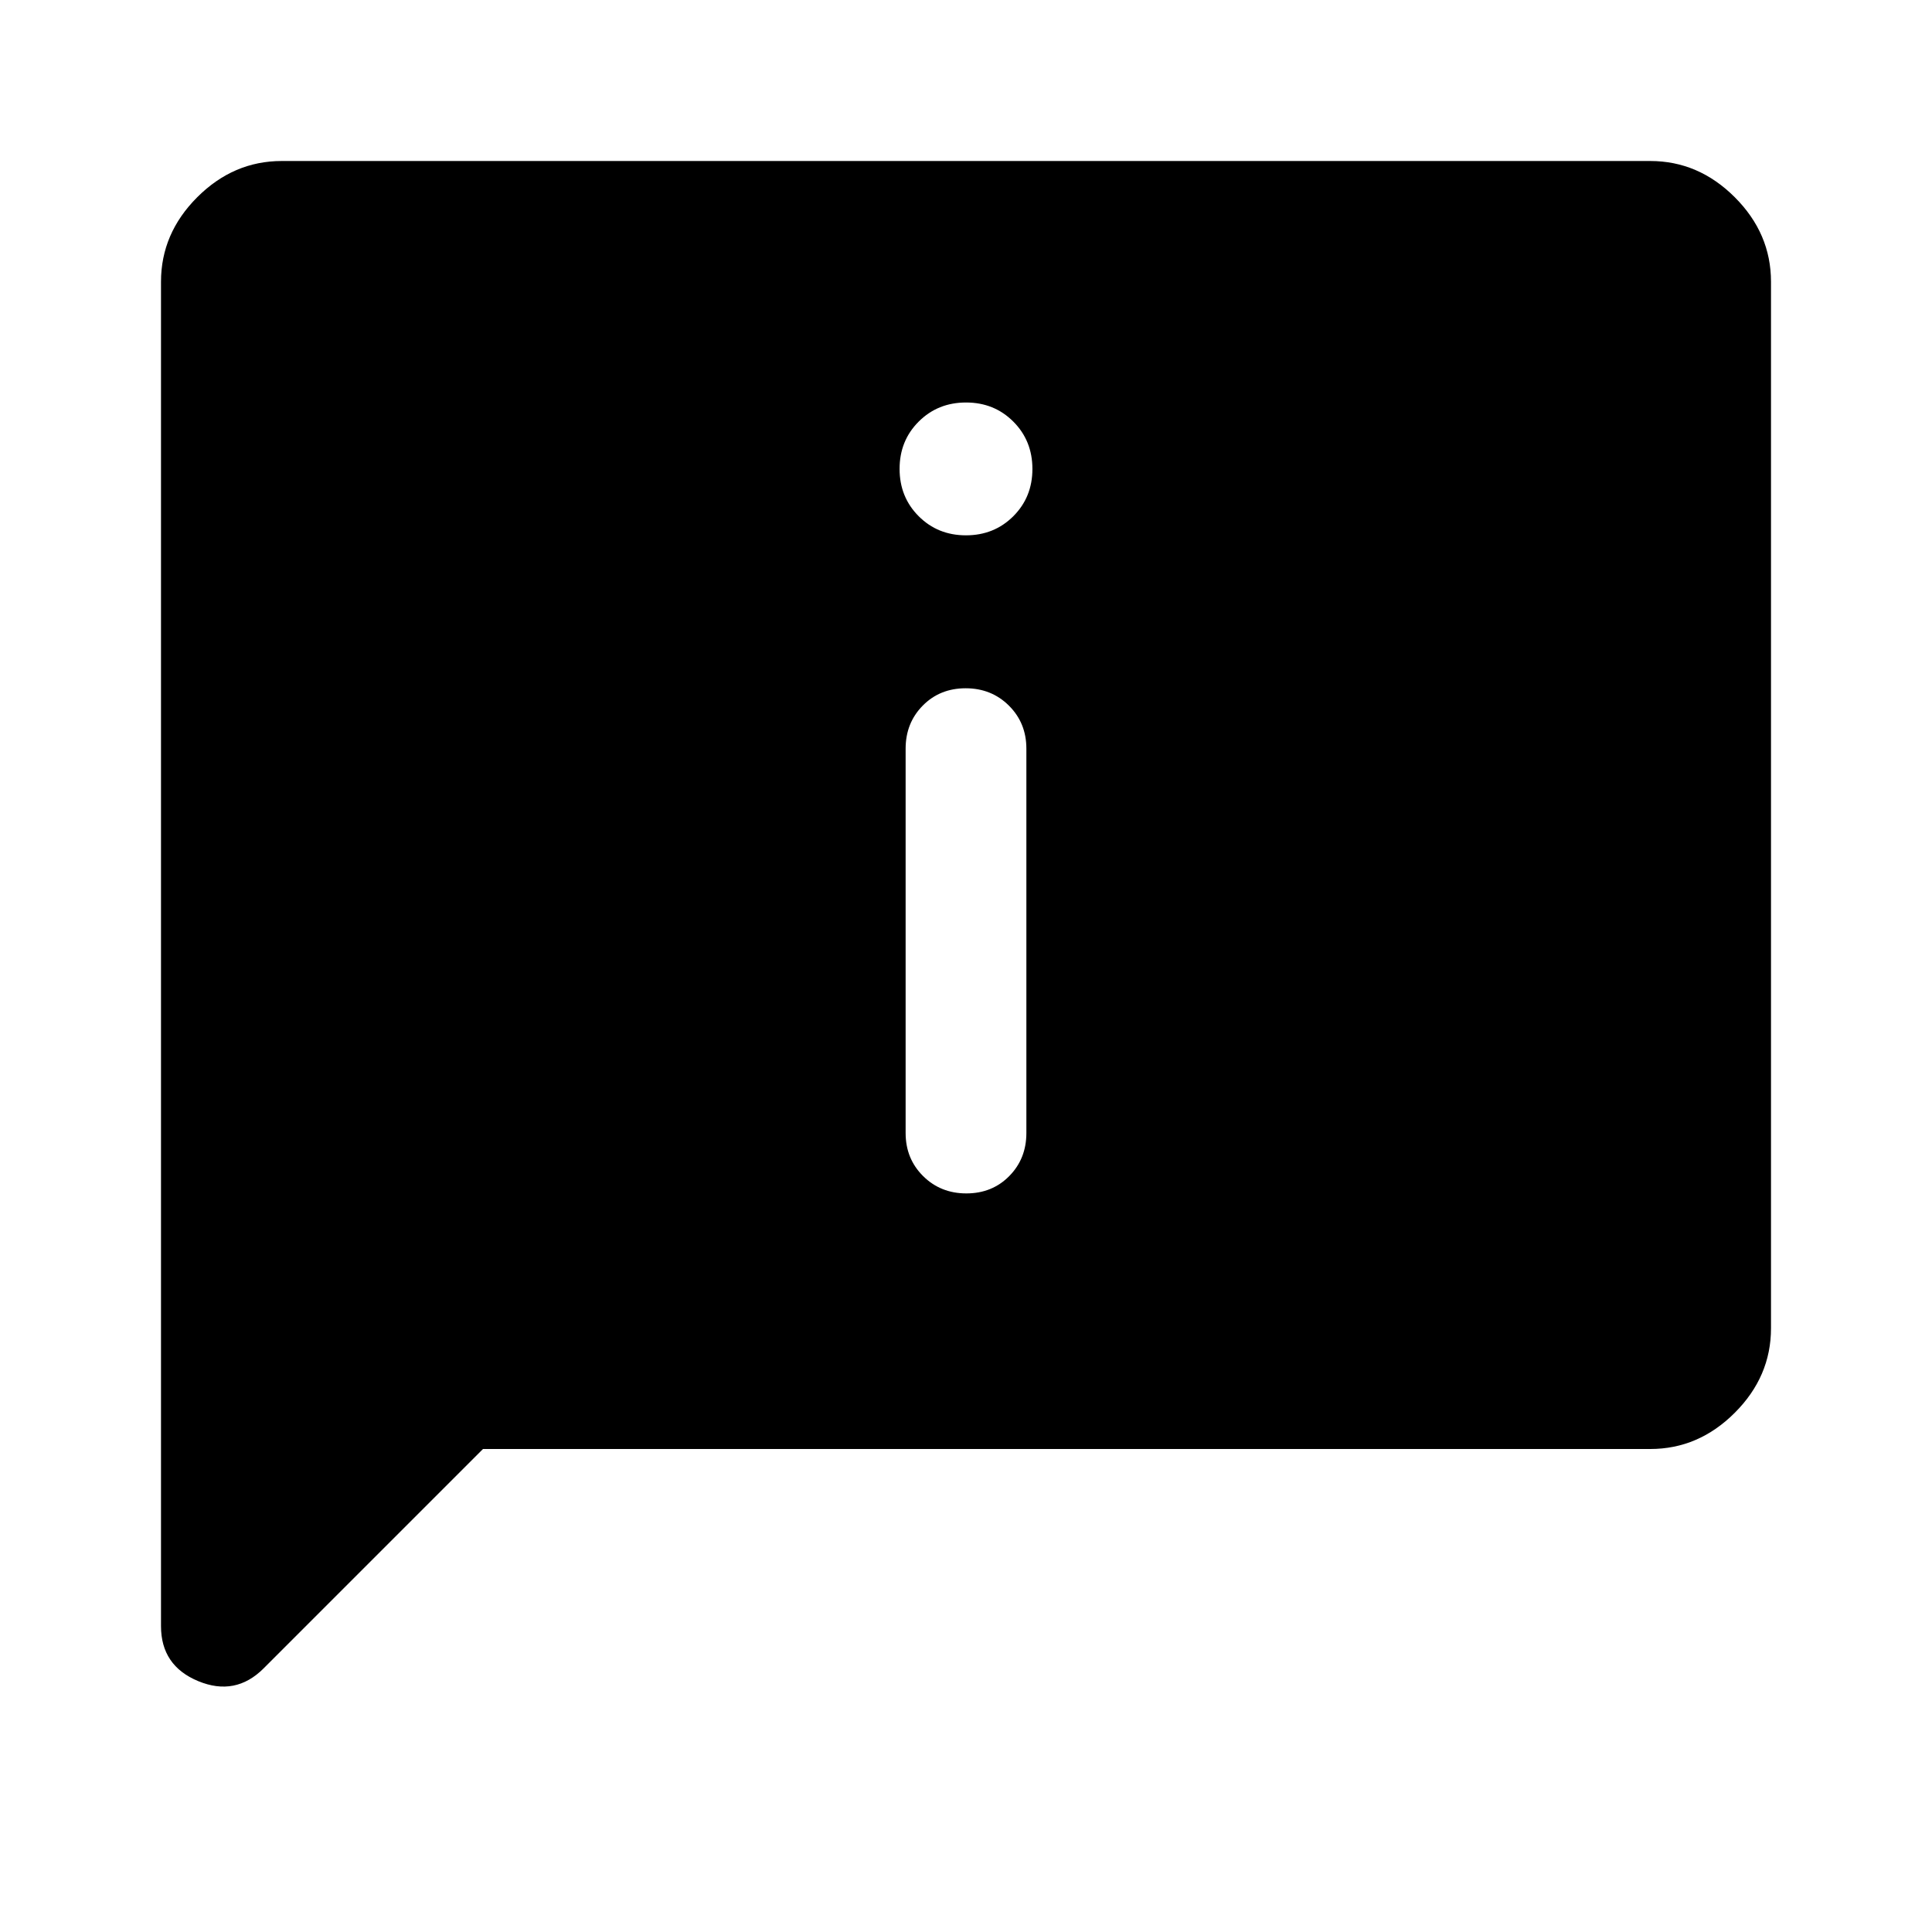 <svg xmlns="http://www.w3.org/2000/svg" width="48" height="48" viewBox="0 -960 960 960"><path d="M479.982-694q14.018 0 23.518-9.482 9.5-9.483 9.5-23.5 0-14.018-9.482-23.518-9.483-9.5-23.5-9.5-14.018 0-23.518 9.482-9.5 9.483-9.5 23.5 0 14.018 9.482 23.518 9.483 9.5 23.5 9.5Zm.193 327q12.825 0 21.325-8.625T510-397v-191q0-12.75-8.675-21.375-8.676-8.625-21.5-8.625-12.825 0-21.325 8.625T450-588v191q0 12.75 8.675 21.375 8.676 8.625 21.5 8.625ZM240-240 131-131q-14 14-32.5 6.344T80-152v-668q0-24 18-42t42-18h680q24 0 42 18t18 42v520q0 24-18 42t-42 18H240Z"/></svg>